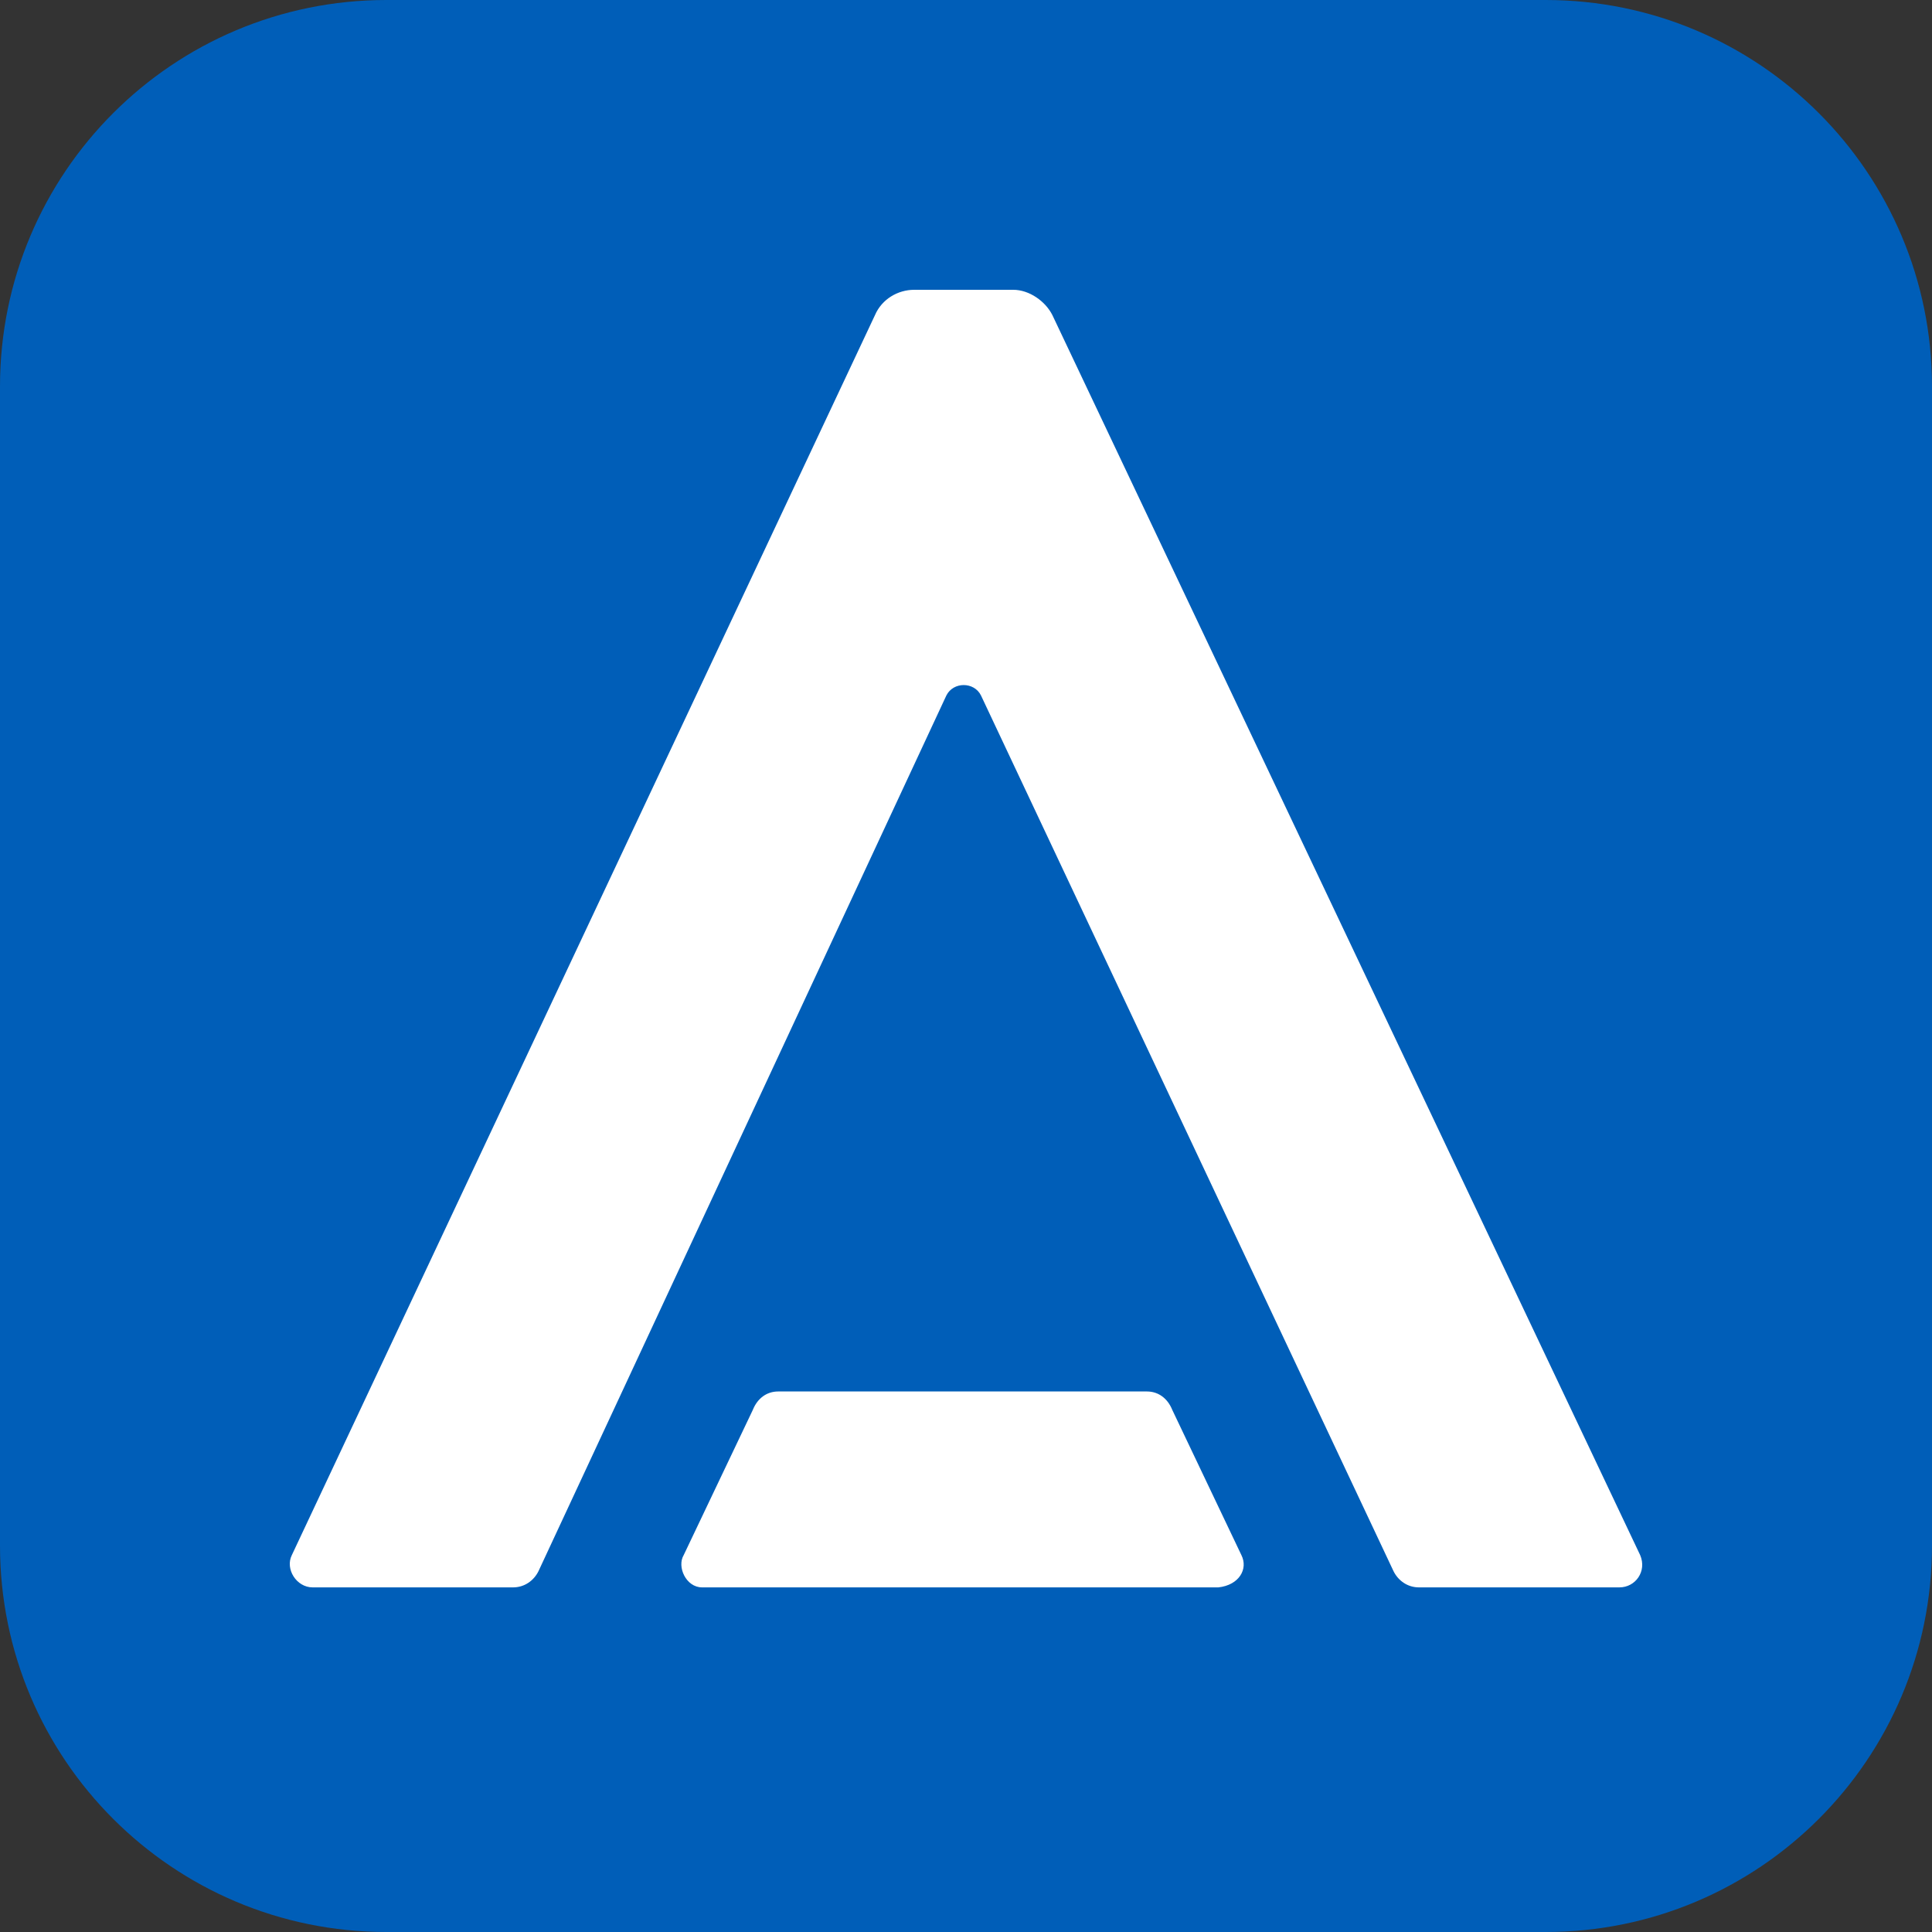 <svg width="40" height="40" viewBox="0 0 40 40" fill="none" xmlns="http://www.w3.org/2000/svg">
<rect x="0" y="0" width="40" height="40" fill="#333333" stroke="none"/>
<g clip-path="url(#clip0_4301_7370)">
<path d="M0 8C0 3.58 3.58 0 8 0H32C36.42 0 40 3.58 40 8V32C40 36.42 36.42 40 32 40H8C3.58 40 0 36.42 0 32V8Z" fill="#005EB8"/>
<path d="M25.702 32.197L24.271 29.191C24.175 28.953 23.985 28.809 23.746 28.809H16.111C15.872 28.809 15.681 28.953 15.586 29.191L14.155 32.197C14.011 32.436 14.202 32.865 14.536 32.865H25.225C25.655 32.818 25.846 32.484 25.702 32.197Z" fill="white"/>
<path d="M21.789 6.525C21.646 6.239 21.312 6 20.978 6H18.926C18.592 6 18.258 6.191 18.115 6.525L6.042 32.197C5.899 32.484 6.138 32.865 6.472 32.865H10.623C10.862 32.865 11.053 32.722 11.148 32.531L19.594 14.398C19.738 14.112 20.167 14.112 20.31 14.398L28.852 32.531C28.947 32.722 29.138 32.865 29.377 32.865H33.528C33.862 32.865 34.101 32.531 33.958 32.197L21.789 6.525Z" fill="white"/>
</g>
<defs>
<clipPath id="clip0_4301_7370">
<rect width="40" height="40" fill="white"/>
</clipPath>
</defs>
</svg>
